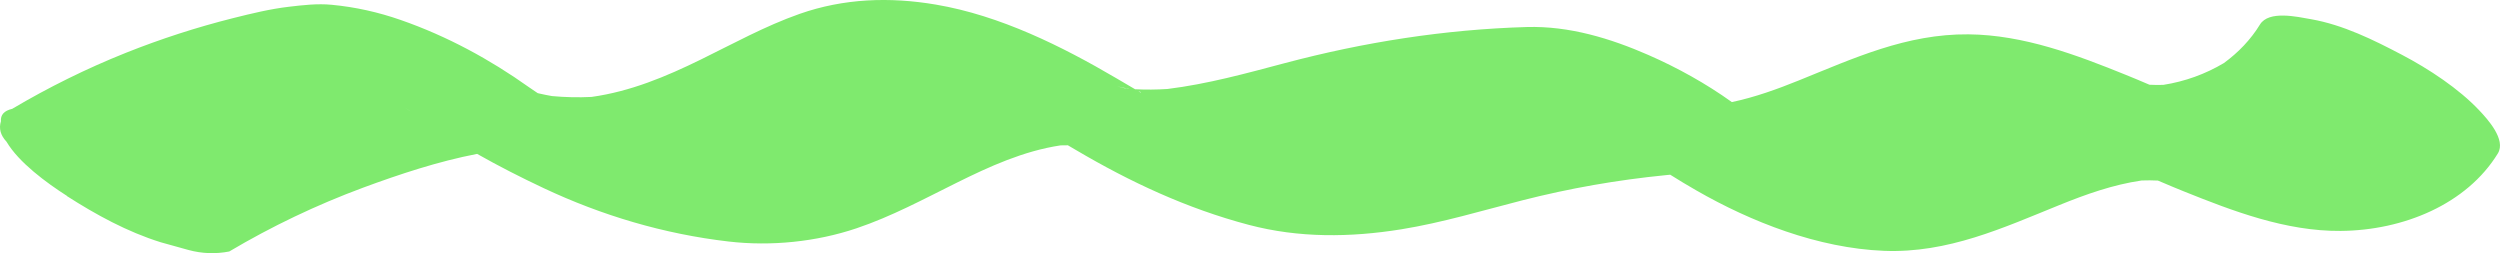 <svg width="79" height="8" viewBox="0 0 79 8" fill="none" xmlns="http://www.w3.org/2000/svg">
  <path d="M2.115 6.196C3.027 6.78 4.021 7.327 5.084 7.657C5.375 7.738 5.667 7.819 5.958 7.9C6.384 8.015 6.813 8.031 7.244 7.947C8.581 7.155 9.998 6.477 11.477 5.929C12.621 5.507 13.845 5.1 15.077 4.863C15.759 5.249 16.46 5.606 17.18 5.945C19.008 6.806 20.978 7.395 23.024 7.632C24.367 7.788 25.795 7.642 27.063 7.215C28.175 6.841 29.196 6.287 30.233 5.774C31.266 5.262 32.341 4.771 33.513 4.594C33.591 4.591 33.667 4.591 33.745 4.591C33.831 4.641 33.919 4.692 34.006 4.744C35.709 5.748 37.503 6.589 39.464 7.106C41.048 7.524 42.671 7.505 44.281 7.246C45.58 7.036 46.834 6.655 48.101 6.332C49.589 5.952 51.109 5.685 52.647 5.534C52.463 5.552 52.279 5.569 52.096 5.587C52.32 5.565 52.548 5.543 52.779 5.521C53.05 5.692 53.324 5.857 53.604 6.017C55.334 7.011 57.448 7.843 59.532 7.926C61.551 8.007 63.299 7.199 65.081 6.478C65.915 6.14 66.772 5.835 67.677 5.703C67.848 5.696 68.019 5.698 68.189 5.706C68.232 5.724 68.273 5.741 68.316 5.759C68.544 5.856 68.772 5.953 69.003 6.045C70.553 6.668 72.233 7.312 73.965 7.297C75.946 7.281 77.947 6.455 78.932 4.849C79.201 4.412 78.601 3.759 78.344 3.487C77.697 2.801 76.754 2.179 75.899 1.731C75.013 1.265 74.045 0.785 73.029 0.607C72.594 0.531 71.695 0.321 71.415 0.775C71.124 1.25 70.737 1.655 70.273 1.994C69.691 2.34 69.046 2.575 68.36 2.682C68.214 2.687 68.07 2.685 67.924 2.678C67.908 2.672 67.891 2.665 67.874 2.657C67.646 2.56 67.418 2.462 67.187 2.37C65.624 1.737 63.947 1.101 62.202 1.085C60.242 1.068 58.576 1.842 56.839 2.543C56.156 2.819 55.456 3.072 54.727 3.226C53.911 2.641 53.013 2.142 52.088 1.737C50.894 1.215 49.592 0.816 48.249 0.854C45.653 0.929 43.096 1.333 40.61 1.992C39.385 2.317 38.159 2.656 36.891 2.812C36.55 2.834 36.21 2.837 35.869 2.82C35.671 2.705 35.474 2.588 35.276 2.472C33.561 1.465 31.607 0.49 29.572 0.145C28.109 -0.103 26.664 -0.051 25.267 0.439C24.174 0.824 23.17 1.38 22.143 1.883C21.051 2.418 19.925 2.891 18.692 3.063C18.275 3.084 17.858 3.074 17.442 3.036C17.305 3.012 17.17 2.985 17.036 2.954C17.023 2.951 17.007 2.948 16.991 2.943C16.897 2.88 16.801 2.817 16.71 2.752C15.482 1.879 14.129 1.142 12.667 0.633C11.958 0.386 11.234 0.222 10.478 0.151C10.029 0.108 9.579 0.161 9.134 0.213C8.536 0.283 7.945 0.428 7.365 0.573C6.209 0.864 5.078 1.23 3.98 1.668C2.729 2.168 1.529 2.762 0.386 3.439C0.132 3.498 0.013 3.629 0.029 3.833C-0.042 4.062 0.017 4.276 0.205 4.477C0.594 5.135 1.468 5.776 2.117 6.191L2.115 6.196ZM36.037 2.921C36.016 2.908 35.993 2.896 35.972 2.882C36.062 2.909 36.07 2.921 36.037 2.921ZM35.65 2.808C35.64 2.806 35.628 2.803 35.618 2.802C35.606 2.798 35.593 2.793 35.581 2.789C35.617 2.797 35.652 2.805 35.684 2.811C35.672 2.811 35.661 2.809 35.65 2.809V2.808ZM35.556 2.783C35.567 2.788 35.579 2.792 35.593 2.798C35.577 2.794 35.562 2.792 35.546 2.789C35.463 2.771 35.381 2.747 35.299 2.73C35.395 2.749 35.48 2.767 35.556 2.783ZM12.936 3.493C12.947 3.501 12.957 3.509 12.968 3.516C12.892 3.466 12.815 3.416 12.745 3.366C12.806 3.41 12.873 3.45 12.936 3.493Z" fill="#7FEA6E"/>
</svg>
